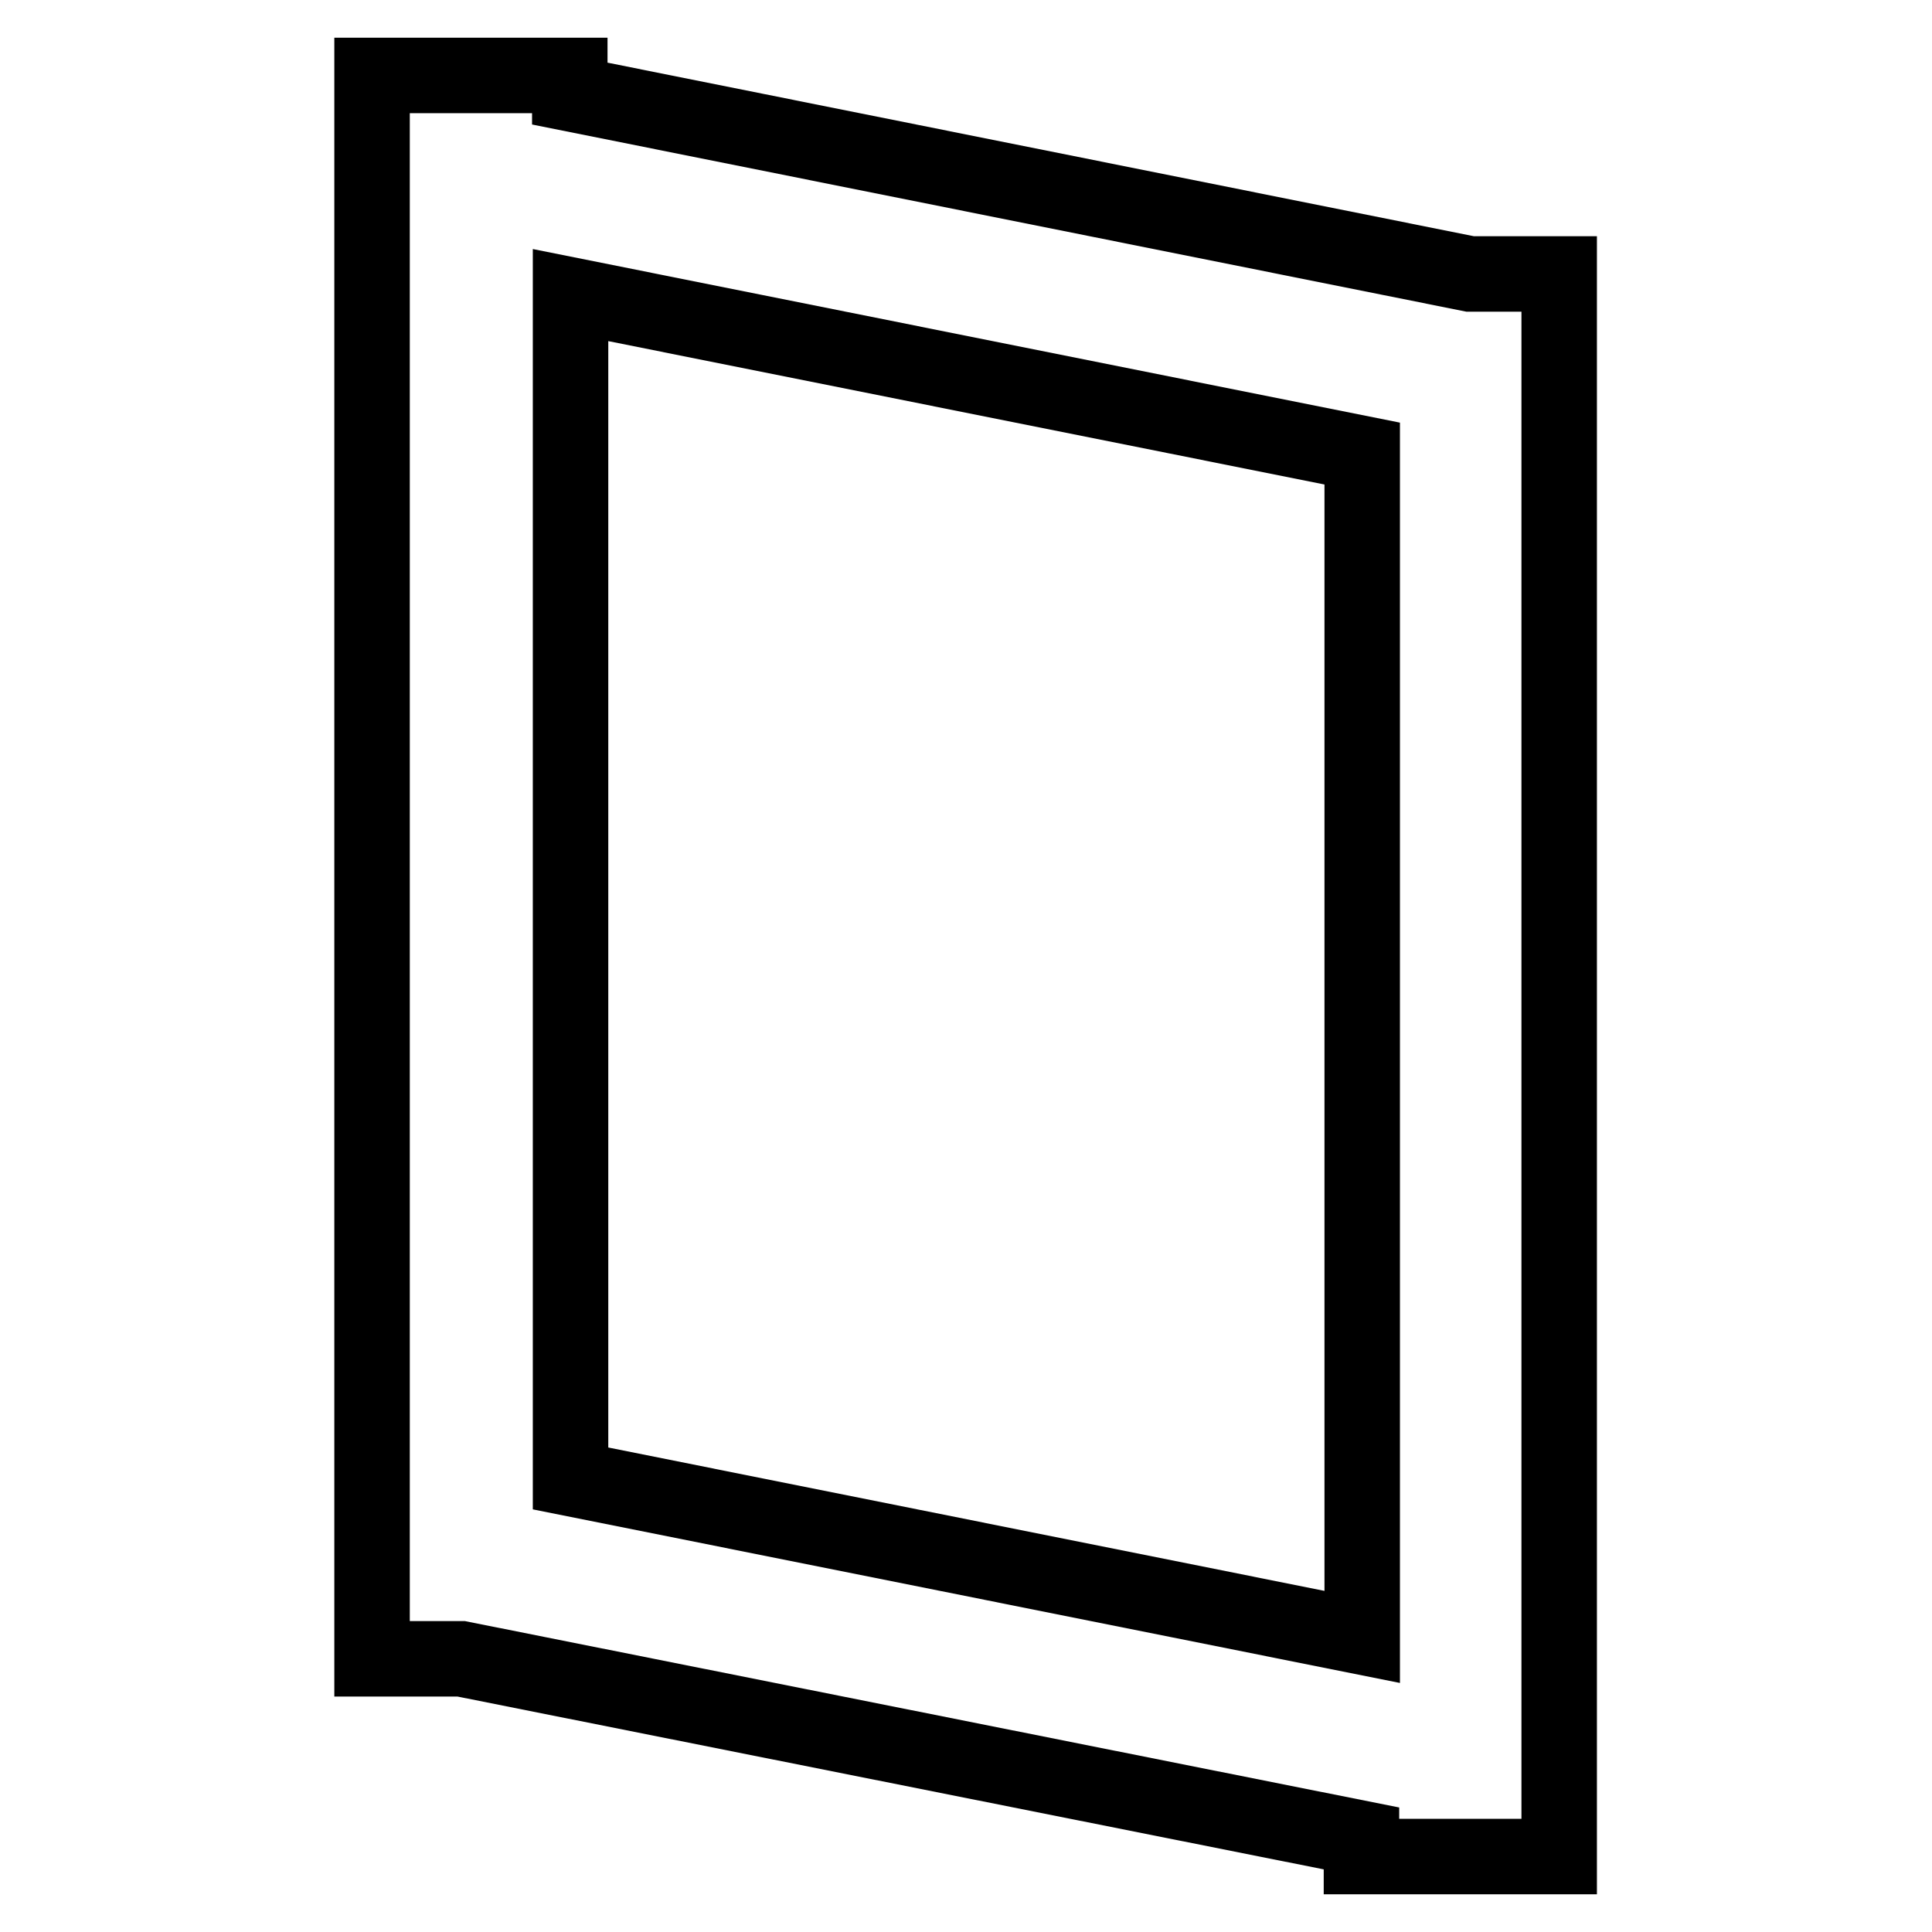<?xml version="1.0" encoding="utf-8"?>
<!-- Svg Vector Icons : http://www.onlinewebfonts.com/icon -->
<!DOCTYPE svg PUBLIC "-//W3C//DTD SVG 1.1//EN" "http://www.w3.org/Graphics/SVG/1.1/DTD/svg11.dtd">
<svg version="1.1" xmlns="http://www.w3.org/2000/svg" xmlns:xlink="http://www.w3.org/1999/xlink" x="0px" y="0px" viewBox="0 0 256 256" enable-background="new 0 0 256 256" xml:space="preserve">
<g><g><path stroke-width="10" fill-opacity="0" stroke="#000000"  d="M61.1,219.8H49.3V10h26.2v2.4l119.3,23.9h11.8V246h-26.2v-2.4L61.1,219.8z M75.6,195.9V39.1l104.9,21v156.8L75.6,195.9z"/></g></g>
</svg>